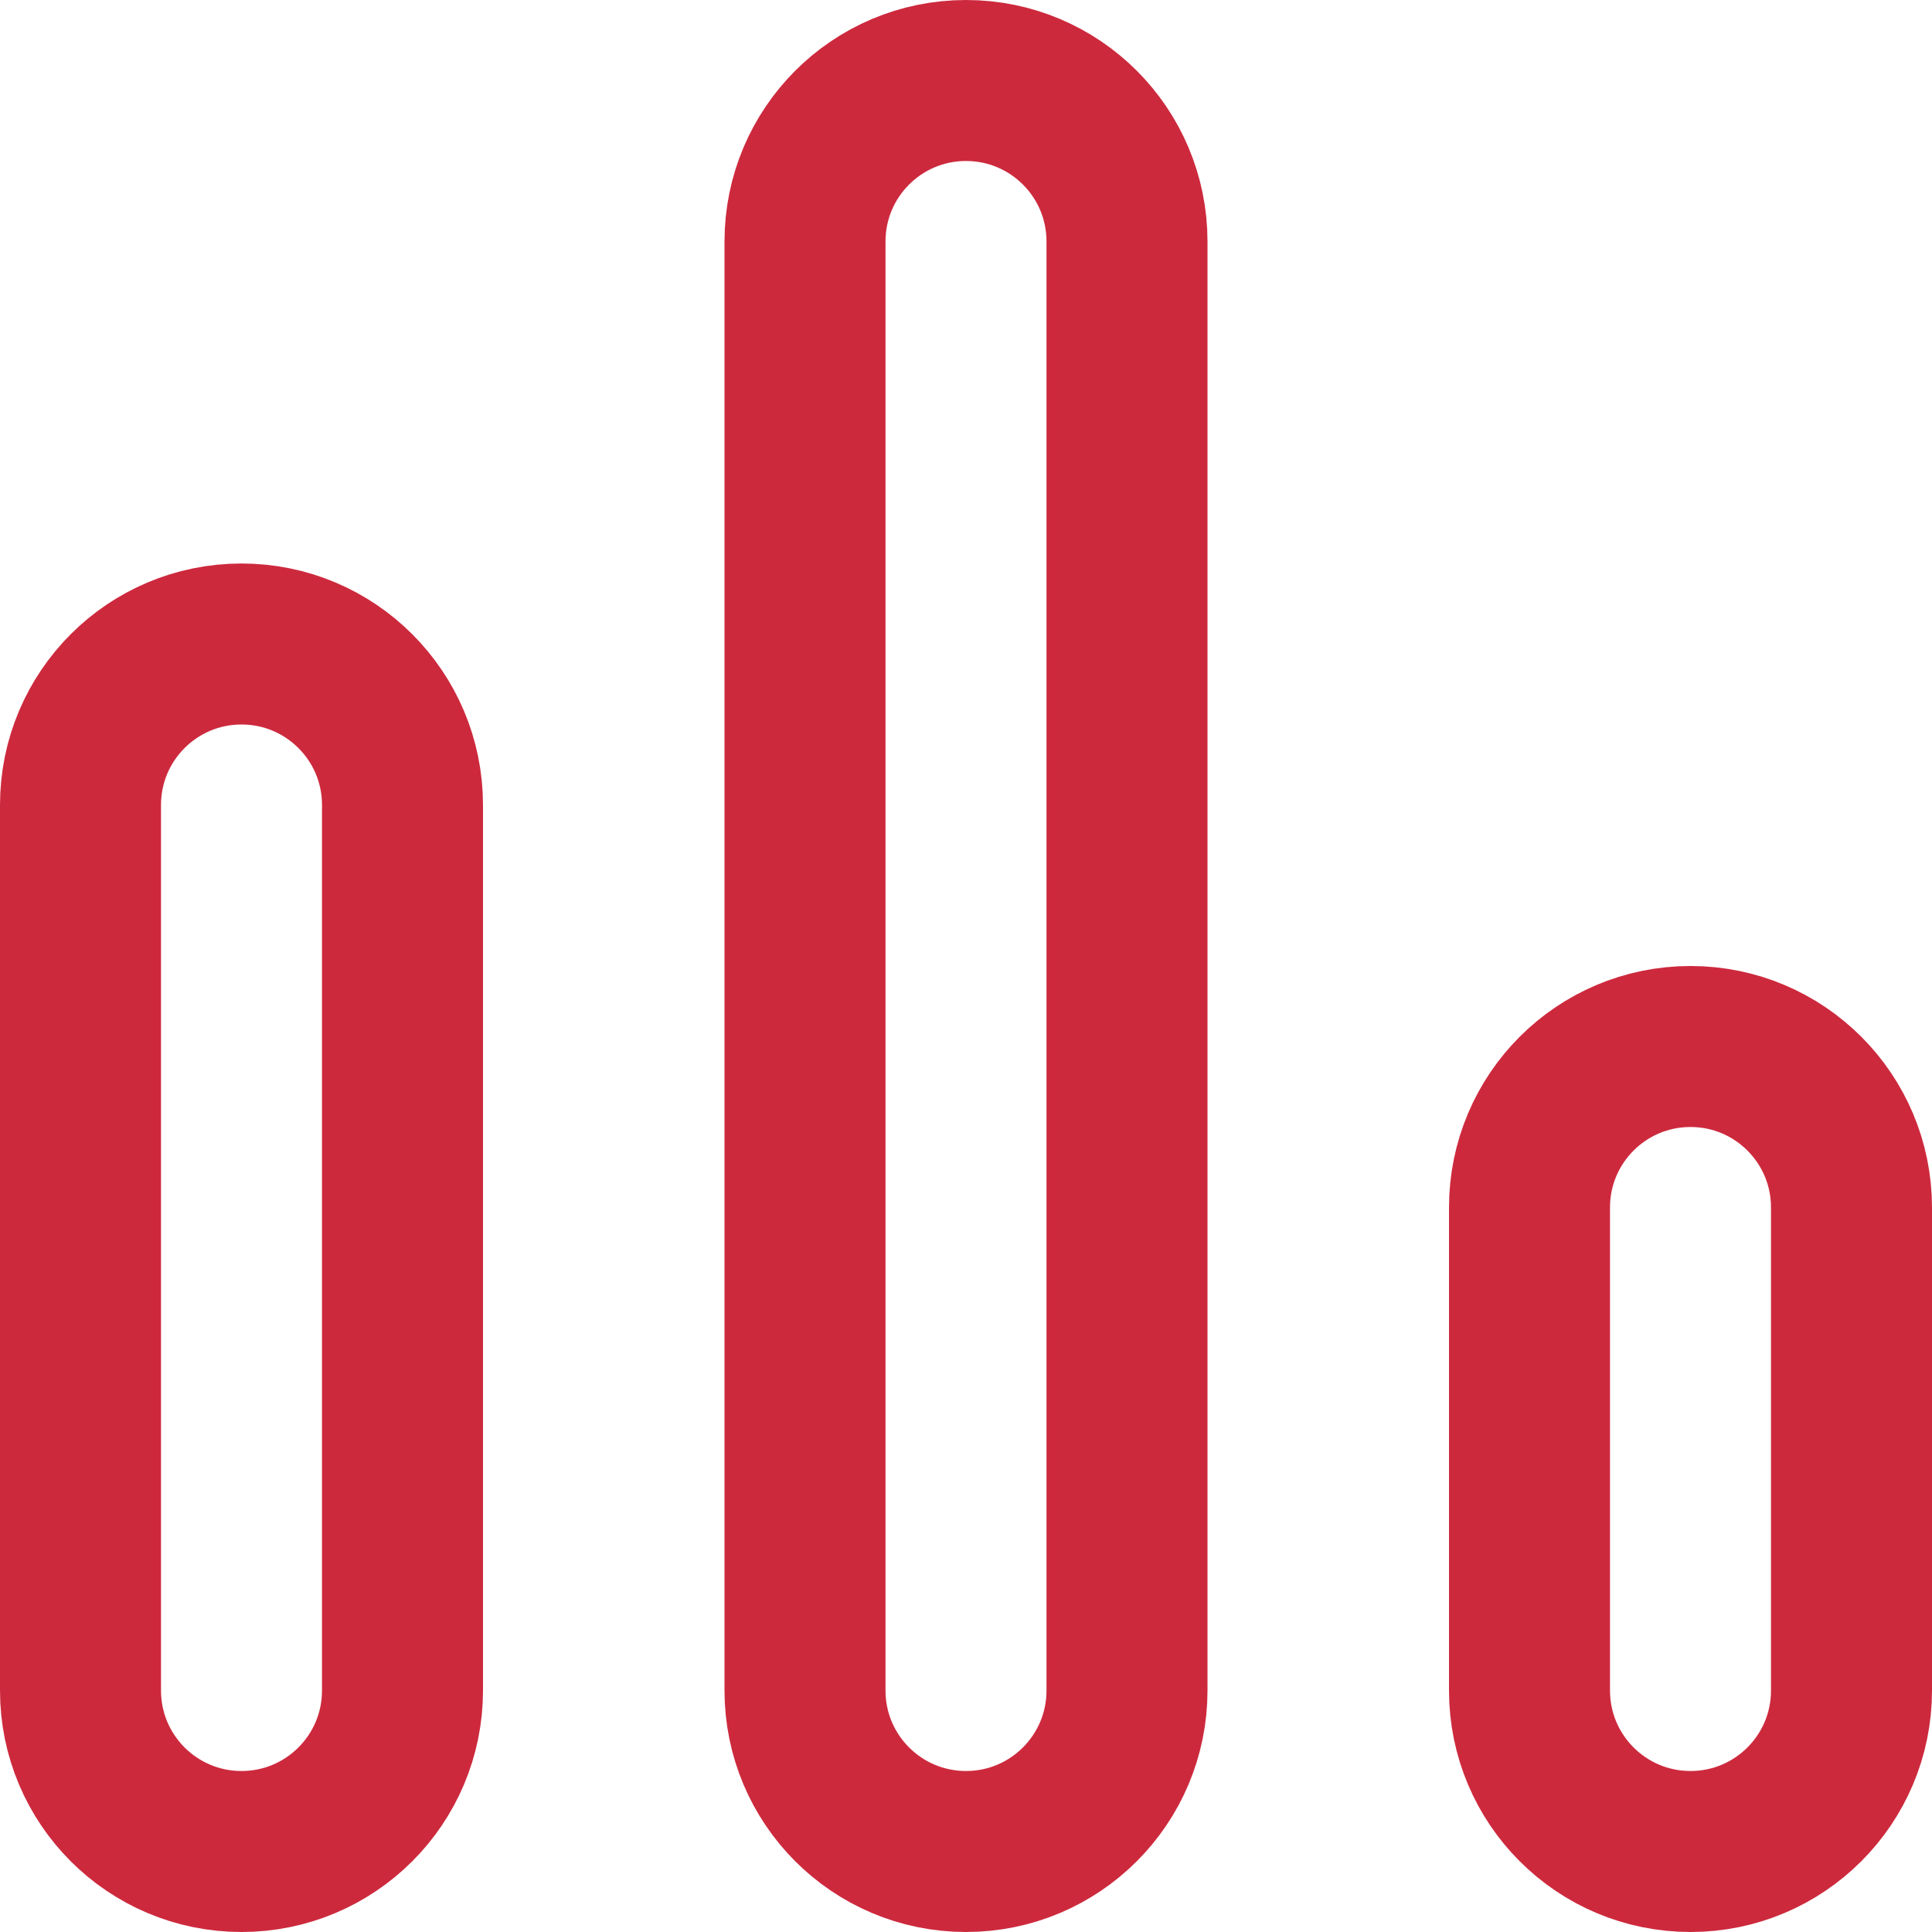<?xml version="1.0" encoding="UTF-8"?>
<svg width="24px" height="24px" viewBox="0 0 24 24" version="1.1" xmlns="http://www.w3.org/2000/svg" xmlns:xlink="http://www.w3.org/1999/xlink">
    <!-- Generator: Sketch 54.1 (76490) - https://sketchapp.com -->
    <title>nav_stats_on</title>
    <desc>Created with Sketch.</desc>
    <g id="mockup" stroke="none" stroke-width="1" fill="none" fill-rule="evenodd">
        <g id="Assets" transform="translate(-840, -600)" stroke="#CD293D" stroke-width="2">
            <g id="icon/stats/on" transform="translate(840, 600)">
                <path d="M12,1 C10.895,1 10,1.895 10,3 L10,21 C10,22.105 10.895,23 12,23 C13.105,23 14,22.105 14,21 L14,3 C14,1.895 13.105,1 12,1 Z M21,13 C19.895,13 19,13.895 19,15 L19,21 C19,22.105 19.895,23 21,23 C22.105,23 23,22.105 23,21 L23,15 C23,13.895 22.105,13 21,13 Z M3,8 C1.895,8 1,8.895 1,10 L1,21 C1,22.105 1.895,23 3,23 C4.105,23 5,22.105 5,21 L5,10 C5,8.895 4.105,8 3,8 Z" id="Combined-Shape"></path>
            </g>
        </g>
    </g>
</svg>
